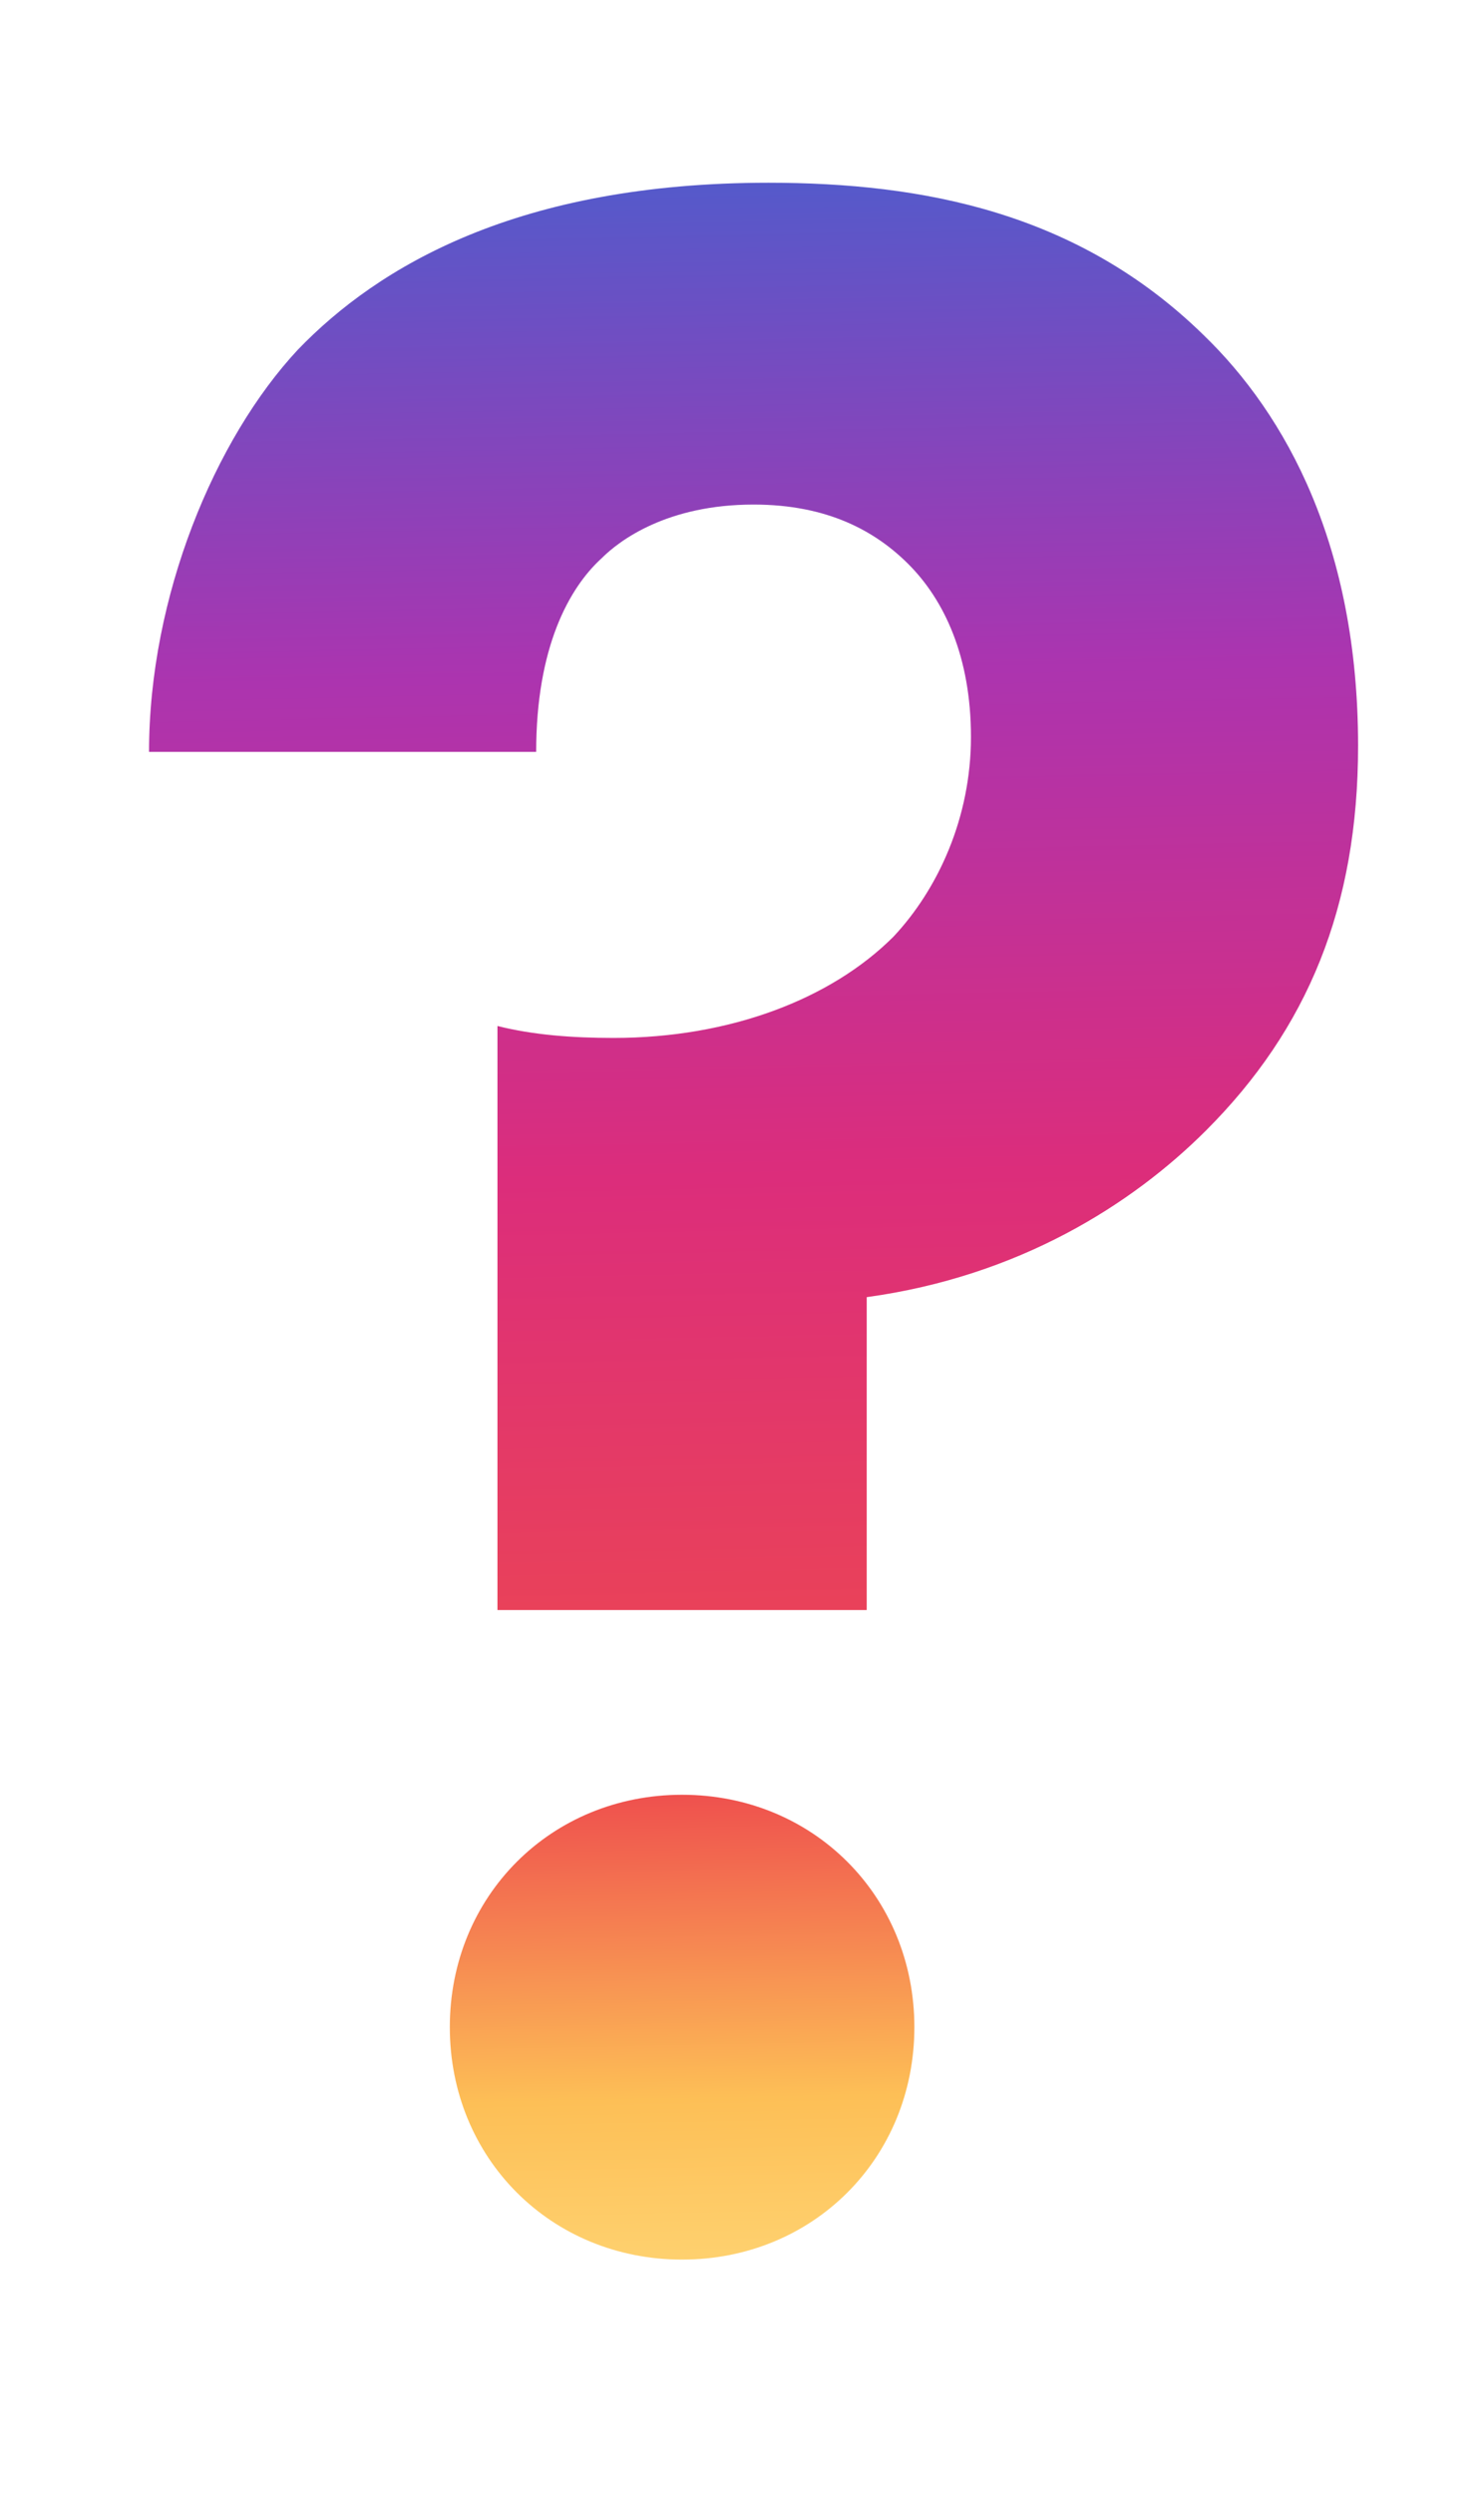 <?xml version="1.0" encoding="UTF-8"?> <svg xmlns="http://www.w3.org/2000/svg" width="2990" height="5022" viewBox="0 0 2990 5022" fill="none"> <g clip-path="url(#clip0)"> <path d="M1746.3 3242V2612C2052.3 2570 2280.3 2426 2430.3 2276C2634.3 2072 2736.3 1826 2736.3 1502C2736.3 1100 2592.3 836 2424.3 674C2172.3 428 1860.3 368 1548.3 368C1044.3 368 762.297 536 600.297 704C432.297 884 300.297 1202 300.297 1514H1080.3C1080.3 1304 1146.3 1184 1212.3 1124C1248.3 1088 1344.3 1016 1518.3 1016C1668.3 1016 1764.3 1070 1830.3 1136C1902.3 1208 1956.3 1322 1956.3 1484C1956.3 1646 1890.3 1790 1800.3 1886C1674.3 2012 1470.3 2090 1236.3 2090C1152.3 2090 1074.3 2084 1002.3 2066V3242H1746.3ZM906.297 4082C906.297 4346 1110.3 4550 1374.3 4550C1638.3 4550 1842.3 4346 1842.3 4082C1842.3 3818 1638.3 3614 1374.3 3614C1110.3 3614 906.297 3818 906.297 4082Z" fill="url(#paint0_linear)"></path> </g> <defs> <linearGradient id="paint0_linear" x1="1226.5" y1="83.5" x2="1356.5" y2="6260" gradientUnits="userSpaceOnUse"> <stop offset="0.049" stop-color="#5659CA"></stop> <stop offset="0.207" stop-color="#AC34AF"></stop> <stop offset="0.371" stop-color="#DC2D7B"></stop> <stop offset="0.565" stop-color="#EE494D"></stop> <stop offset="0.671" stop-color="#FDBF56"></stop> <stop offset="0.754" stop-color="#FFDB7D"></stop> </linearGradient> <clipPath id="clip0"> <rect width="2990" height="5022" fill="white"></rect> </clipPath> </defs> </svg> 